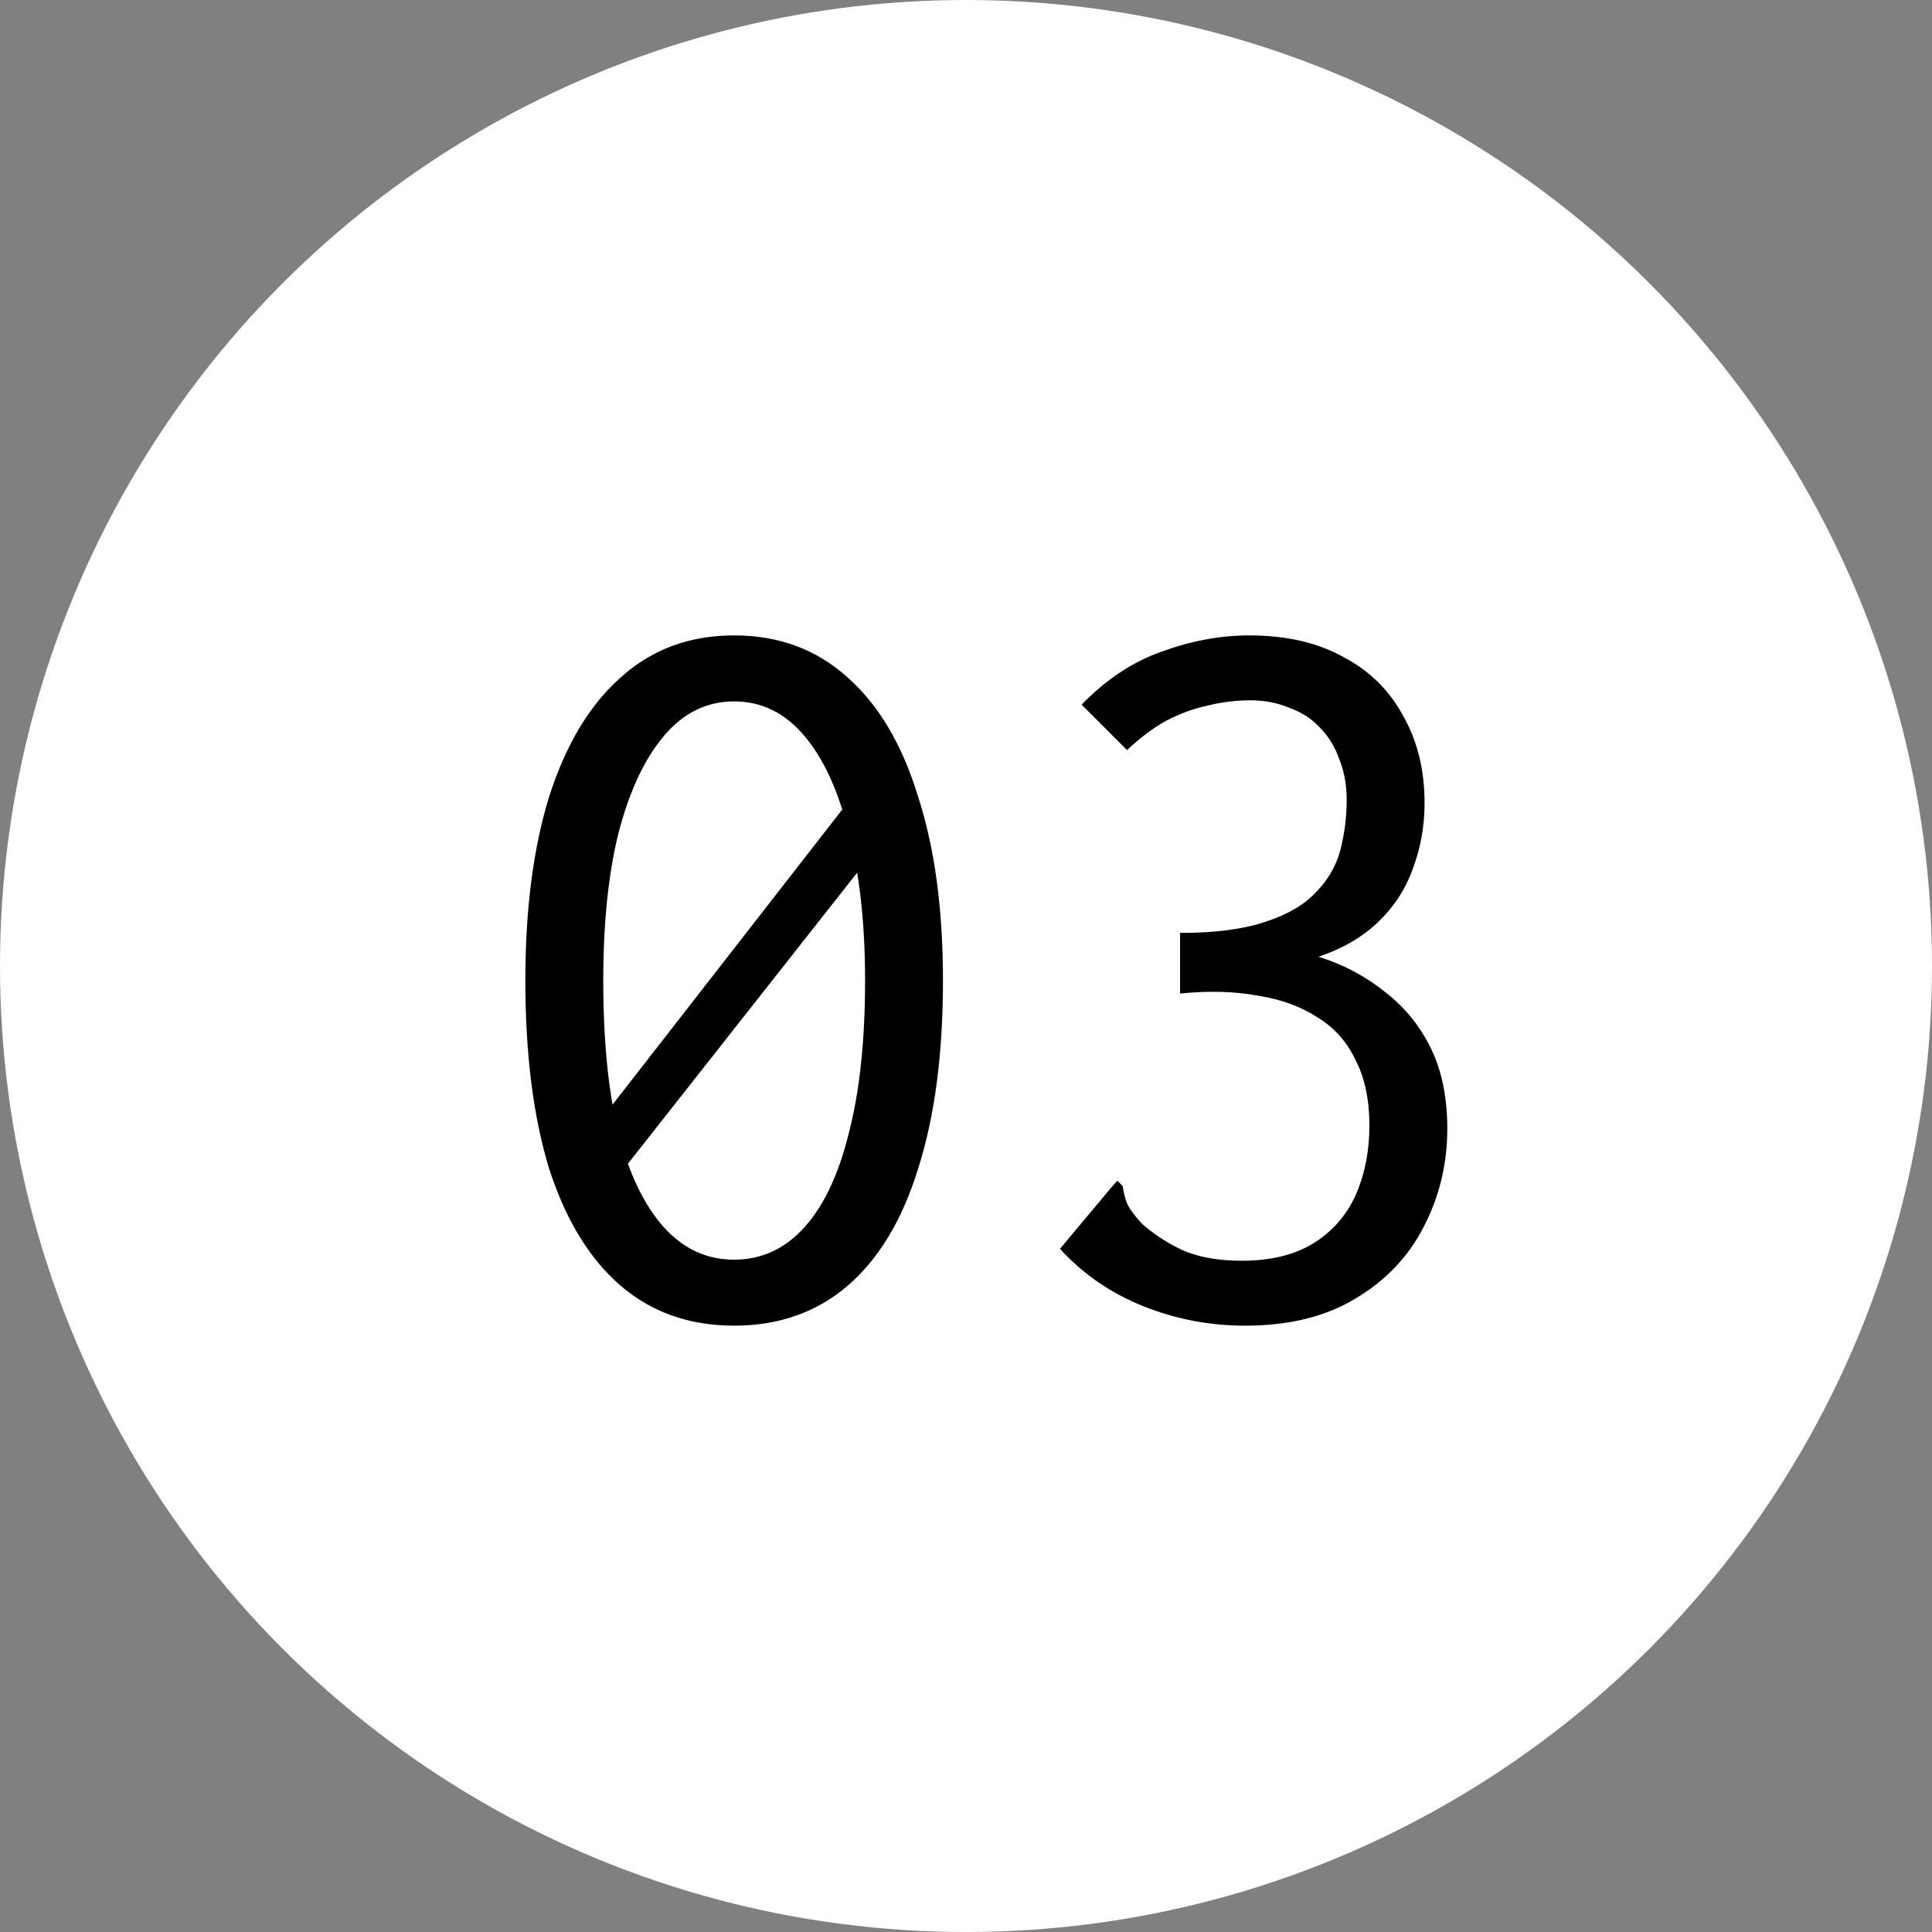 <svg width="25" height="25" viewBox="0 0 25 25" fill="none" xmlns="http://www.w3.org/2000/svg">
<rect x="0" y="0" width="25" height="25" fill="#808080" stroke="none"/>
<circle cx="12.5" cy="12.5" r="12.5" fill="white"/>
<path d="M7.498 14.844L11.236 10.042L11.558 10.7L7.82 15.446L7.498 14.844ZM9.5 17.154C8.921 17.154 8.431 16.981 8.03 16.636C7.629 16.291 7.321 15.787 7.106 15.124C6.901 14.452 6.798 13.64 6.798 12.688C6.798 11.764 6.901 10.971 7.106 10.308C7.321 9.636 7.629 9.123 8.03 8.768C8.431 8.404 8.921 8.222 9.5 8.222C10.079 8.222 10.569 8.404 10.97 8.768C11.371 9.123 11.675 9.636 11.88 10.308C12.095 10.971 12.202 11.764 12.202 12.688C12.202 13.64 12.095 14.452 11.88 15.124C11.675 15.787 11.371 16.291 10.97 16.636C10.569 16.981 10.079 17.154 9.5 17.154ZM9.5 16.3C9.855 16.3 10.158 16.16 10.41 15.88C10.662 15.6 10.853 15.194 10.984 14.662C11.124 14.121 11.194 13.463 11.194 12.688C11.194 11.951 11.124 11.316 10.984 10.784C10.853 10.243 10.662 9.823 10.41 9.524C10.158 9.225 9.855 9.076 9.5 9.076C9.145 9.076 8.842 9.225 8.59 9.524C8.338 9.823 8.142 10.243 8.002 10.784C7.871 11.316 7.806 11.951 7.806 12.688C7.806 13.463 7.871 14.121 8.002 14.662C8.142 15.194 8.338 15.6 8.59 15.88C8.842 16.16 9.145 16.3 9.5 16.3ZM16.11 17.154C15.653 17.154 15.214 17.07 14.794 16.902C14.374 16.734 14.015 16.487 13.716 16.16L14.36 15.39L14.458 15.278L14.528 15.348C14.537 15.423 14.556 15.497 14.584 15.572C14.612 15.637 14.677 15.726 14.78 15.838C14.939 15.978 15.121 16.095 15.326 16.188C15.531 16.272 15.779 16.314 16.068 16.314C16.441 16.314 16.749 16.239 16.992 16.09C17.235 15.941 17.417 15.735 17.538 15.474C17.659 15.203 17.72 14.9 17.72 14.564C17.72 14.228 17.659 13.943 17.538 13.71C17.426 13.477 17.263 13.295 17.048 13.164C16.833 13.024 16.577 12.931 16.278 12.884C15.979 12.828 15.643 12.819 15.27 12.856V12.072C15.718 12.072 16.082 12.025 16.362 11.932C16.651 11.839 16.871 11.713 17.02 11.554C17.179 11.395 17.286 11.213 17.342 11.008C17.398 10.793 17.426 10.574 17.426 10.35C17.426 10.154 17.393 9.977 17.328 9.818C17.272 9.659 17.188 9.524 17.076 9.412C16.973 9.3 16.843 9.216 16.684 9.16C16.535 9.095 16.367 9.062 16.18 9.062C15.993 9.062 15.807 9.085 15.62 9.132C15.443 9.169 15.265 9.235 15.088 9.328C14.92 9.421 14.752 9.547 14.584 9.706L13.996 9.118C14.313 8.791 14.659 8.563 15.032 8.432C15.415 8.292 15.793 8.222 16.166 8.222C16.642 8.222 17.048 8.315 17.384 8.502C17.72 8.679 17.977 8.931 18.154 9.258C18.341 9.585 18.434 9.963 18.434 10.392C18.434 10.691 18.383 10.975 18.28 11.246C18.187 11.507 18.037 11.736 17.832 11.932C17.627 12.128 17.37 12.277 17.062 12.38C17.389 12.483 17.678 12.637 17.93 12.842C18.182 13.038 18.378 13.281 18.518 13.57C18.658 13.859 18.728 14.205 18.728 14.606C18.728 15.063 18.625 15.488 18.42 15.88C18.224 16.263 17.93 16.571 17.538 16.804C17.155 17.037 16.679 17.154 16.11 17.154Z" fill="black"/>
</svg>
